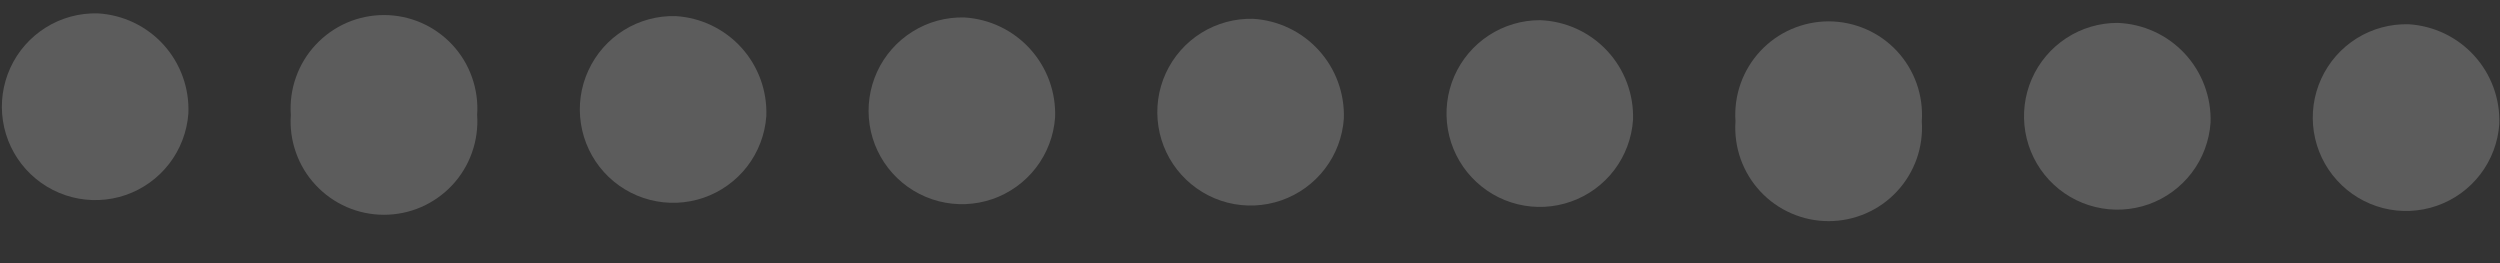 <svg width="57" height="6" viewBox="0 0 57 6" fill="none" xmlns="http://www.w3.org/2000/svg">
<rect x="0" y="0" width="57" height="6" fill="#333333" stroke="none"/>
<g opacity="0.2">
<path d="M4.295 2.589C4.264 3.005 4.113 3.402 3.858 3.733C3.604 4.063 3.258 4.311 2.864 4.447C2.47 4.582 2.044 4.599 1.641 4.495C1.237 4.391 0.873 4.171 0.593 3.862C0.313 3.553 0.13 3.168 0.067 2.756C0.004 2.344 0.063 1.923 0.237 1.544C0.411 1.165 0.693 0.846 1.046 0.626C1.4 0.405 1.811 0.294 2.228 0.305C2.804 0.337 3.344 0.595 3.731 1.022C4.117 1.45 4.32 2.013 4.295 2.589Z" fill="white"/>
<path d="M10.879 2.62C10.899 2.911 10.859 3.204 10.761 3.479C10.664 3.755 10.511 4.007 10.312 4.22C10.112 4.434 9.871 4.604 9.603 4.721C9.336 4.837 9.047 4.897 8.755 4.897C8.462 4.897 8.174 4.837 7.906 4.721C7.638 4.604 7.397 4.434 7.198 4.22C6.998 4.007 6.845 3.755 6.748 3.479C6.65 3.204 6.61 2.911 6.631 2.62C6.61 2.329 6.65 2.036 6.748 1.761C6.845 1.486 6.998 1.233 7.198 1.02C7.397 0.806 7.638 0.636 7.906 0.519C8.174 0.403 8.462 0.343 8.755 0.343C9.047 0.343 9.336 0.403 9.603 0.519C9.871 0.636 10.112 0.806 10.312 1.02C10.511 1.233 10.664 1.486 10.761 1.761C10.859 2.036 10.899 2.329 10.879 2.62Z" fill="white"/>
<path d="M17.472 2.651C17.442 3.067 17.29 3.464 17.036 3.795C16.781 4.125 16.436 4.373 16.041 4.509C15.647 4.644 15.222 4.661 14.818 4.557C14.414 4.453 14.05 4.233 13.77 3.924C13.491 3.615 13.308 3.23 13.245 2.818C13.181 2.406 13.24 1.985 13.415 1.606C13.589 1.227 13.87 0.908 14.224 0.688C14.578 0.467 14.989 0.356 15.405 0.367C15.98 0.402 16.518 0.66 16.905 1.087C17.291 1.514 17.495 2.076 17.472 2.651Z" fill="white"/>
<path d="M24.056 2.682C24.025 3.098 23.874 3.495 23.619 3.826C23.365 4.156 23.019 4.404 22.625 4.54C22.231 4.675 21.805 4.692 21.402 4.588C20.998 4.484 20.634 4.264 20.354 3.955C20.074 3.646 19.891 3.261 19.828 2.849C19.765 2.437 19.824 2.016 19.998 1.637C20.172 1.258 20.454 0.939 20.808 0.719C21.161 0.498 21.572 0.387 21.989 0.398C22.564 0.433 23.102 0.691 23.488 1.118C23.875 1.545 24.079 2.107 24.056 2.682Z" fill="white"/>
<path d="M30.64 2.703C30.611 3.119 30.461 3.518 30.207 3.85C29.954 4.181 29.609 4.431 29.215 4.568C28.821 4.705 28.395 4.724 27.991 4.621C27.586 4.518 27.221 4.298 26.94 3.989C26.659 3.681 26.476 3.296 26.412 2.884C26.348 2.471 26.406 2.049 26.58 1.67C26.754 1.291 27.035 0.971 27.39 0.75C27.744 0.53 28.155 0.418 28.572 0.429C29.145 0.464 29.682 0.721 30.068 1.146C30.454 1.57 30.659 2.129 30.64 2.703Z" fill="white"/>
<path d="M37.233 2.734C37.205 3.148 37.056 3.545 36.806 3.876C36.555 4.206 36.213 4.457 35.821 4.595C35.43 4.734 35.007 4.756 34.604 4.657C34.2 4.559 33.835 4.344 33.552 4.04C33.269 3.737 33.081 3.357 33.011 2.948C32.941 2.538 32.992 2.118 33.158 1.737C33.324 1.357 33.598 1.033 33.946 0.806C34.293 0.579 34.7 0.459 35.115 0.46C35.697 0.482 36.247 0.733 36.644 1.159C37.041 1.585 37.253 2.152 37.233 2.734Z" fill="white"/>
<path d="M43.817 2.765C43.837 3.056 43.797 3.349 43.7 3.624C43.602 3.899 43.449 4.152 43.25 4.365C43.051 4.579 42.81 4.749 42.542 4.865C42.274 4.982 41.985 5.042 41.693 5.042C41.401 5.042 41.112 4.982 40.844 4.865C40.576 4.749 40.335 4.579 40.136 4.365C39.937 4.152 39.784 3.899 39.686 3.624C39.589 3.349 39.549 3.056 39.569 2.765C39.549 2.473 39.589 2.181 39.686 1.906C39.784 1.63 39.937 1.378 40.136 1.164C40.335 0.951 40.576 0.78 40.844 0.664C41.112 0.548 41.401 0.487 41.693 0.487C41.985 0.487 42.274 0.548 42.542 0.664C42.81 0.78 43.051 0.951 43.25 1.164C43.449 1.378 43.602 1.63 43.7 1.906C43.797 2.181 43.837 2.473 43.817 2.765Z" fill="white"/>
<path d="M50.401 2.796C50.372 3.21 50.224 3.607 49.973 3.938C49.722 4.268 49.38 4.519 48.989 4.658C48.597 4.796 48.174 4.818 47.771 4.719C47.367 4.621 47.002 4.406 46.719 4.103C46.436 3.799 46.248 3.419 46.178 3.01C46.108 2.6 46.159 2.18 46.325 1.799C46.491 1.419 46.765 1.095 47.113 0.868C47.46 0.641 47.867 0.521 48.282 0.522C48.864 0.544 49.414 0.795 49.811 1.221C50.208 1.647 50.42 2.214 50.401 2.796Z" fill="white"/>
<path d="M56.984 2.827C56.956 3.243 56.805 3.642 56.552 3.974C56.299 4.305 55.954 4.555 55.559 4.692C55.165 4.829 54.739 4.848 54.335 4.745C53.931 4.642 53.565 4.422 53.285 4.113C53.004 3.805 52.82 3.42 52.756 3.008C52.692 2.595 52.751 2.173 52.925 1.794C53.099 1.415 53.38 1.095 53.734 0.874C54.089 0.653 54.5 0.542 54.917 0.553C55.49 0.588 56.027 0.845 56.413 1.27C56.799 1.694 57.004 2.253 56.984 2.827Z" fill="white"/>
</g>
</svg>
